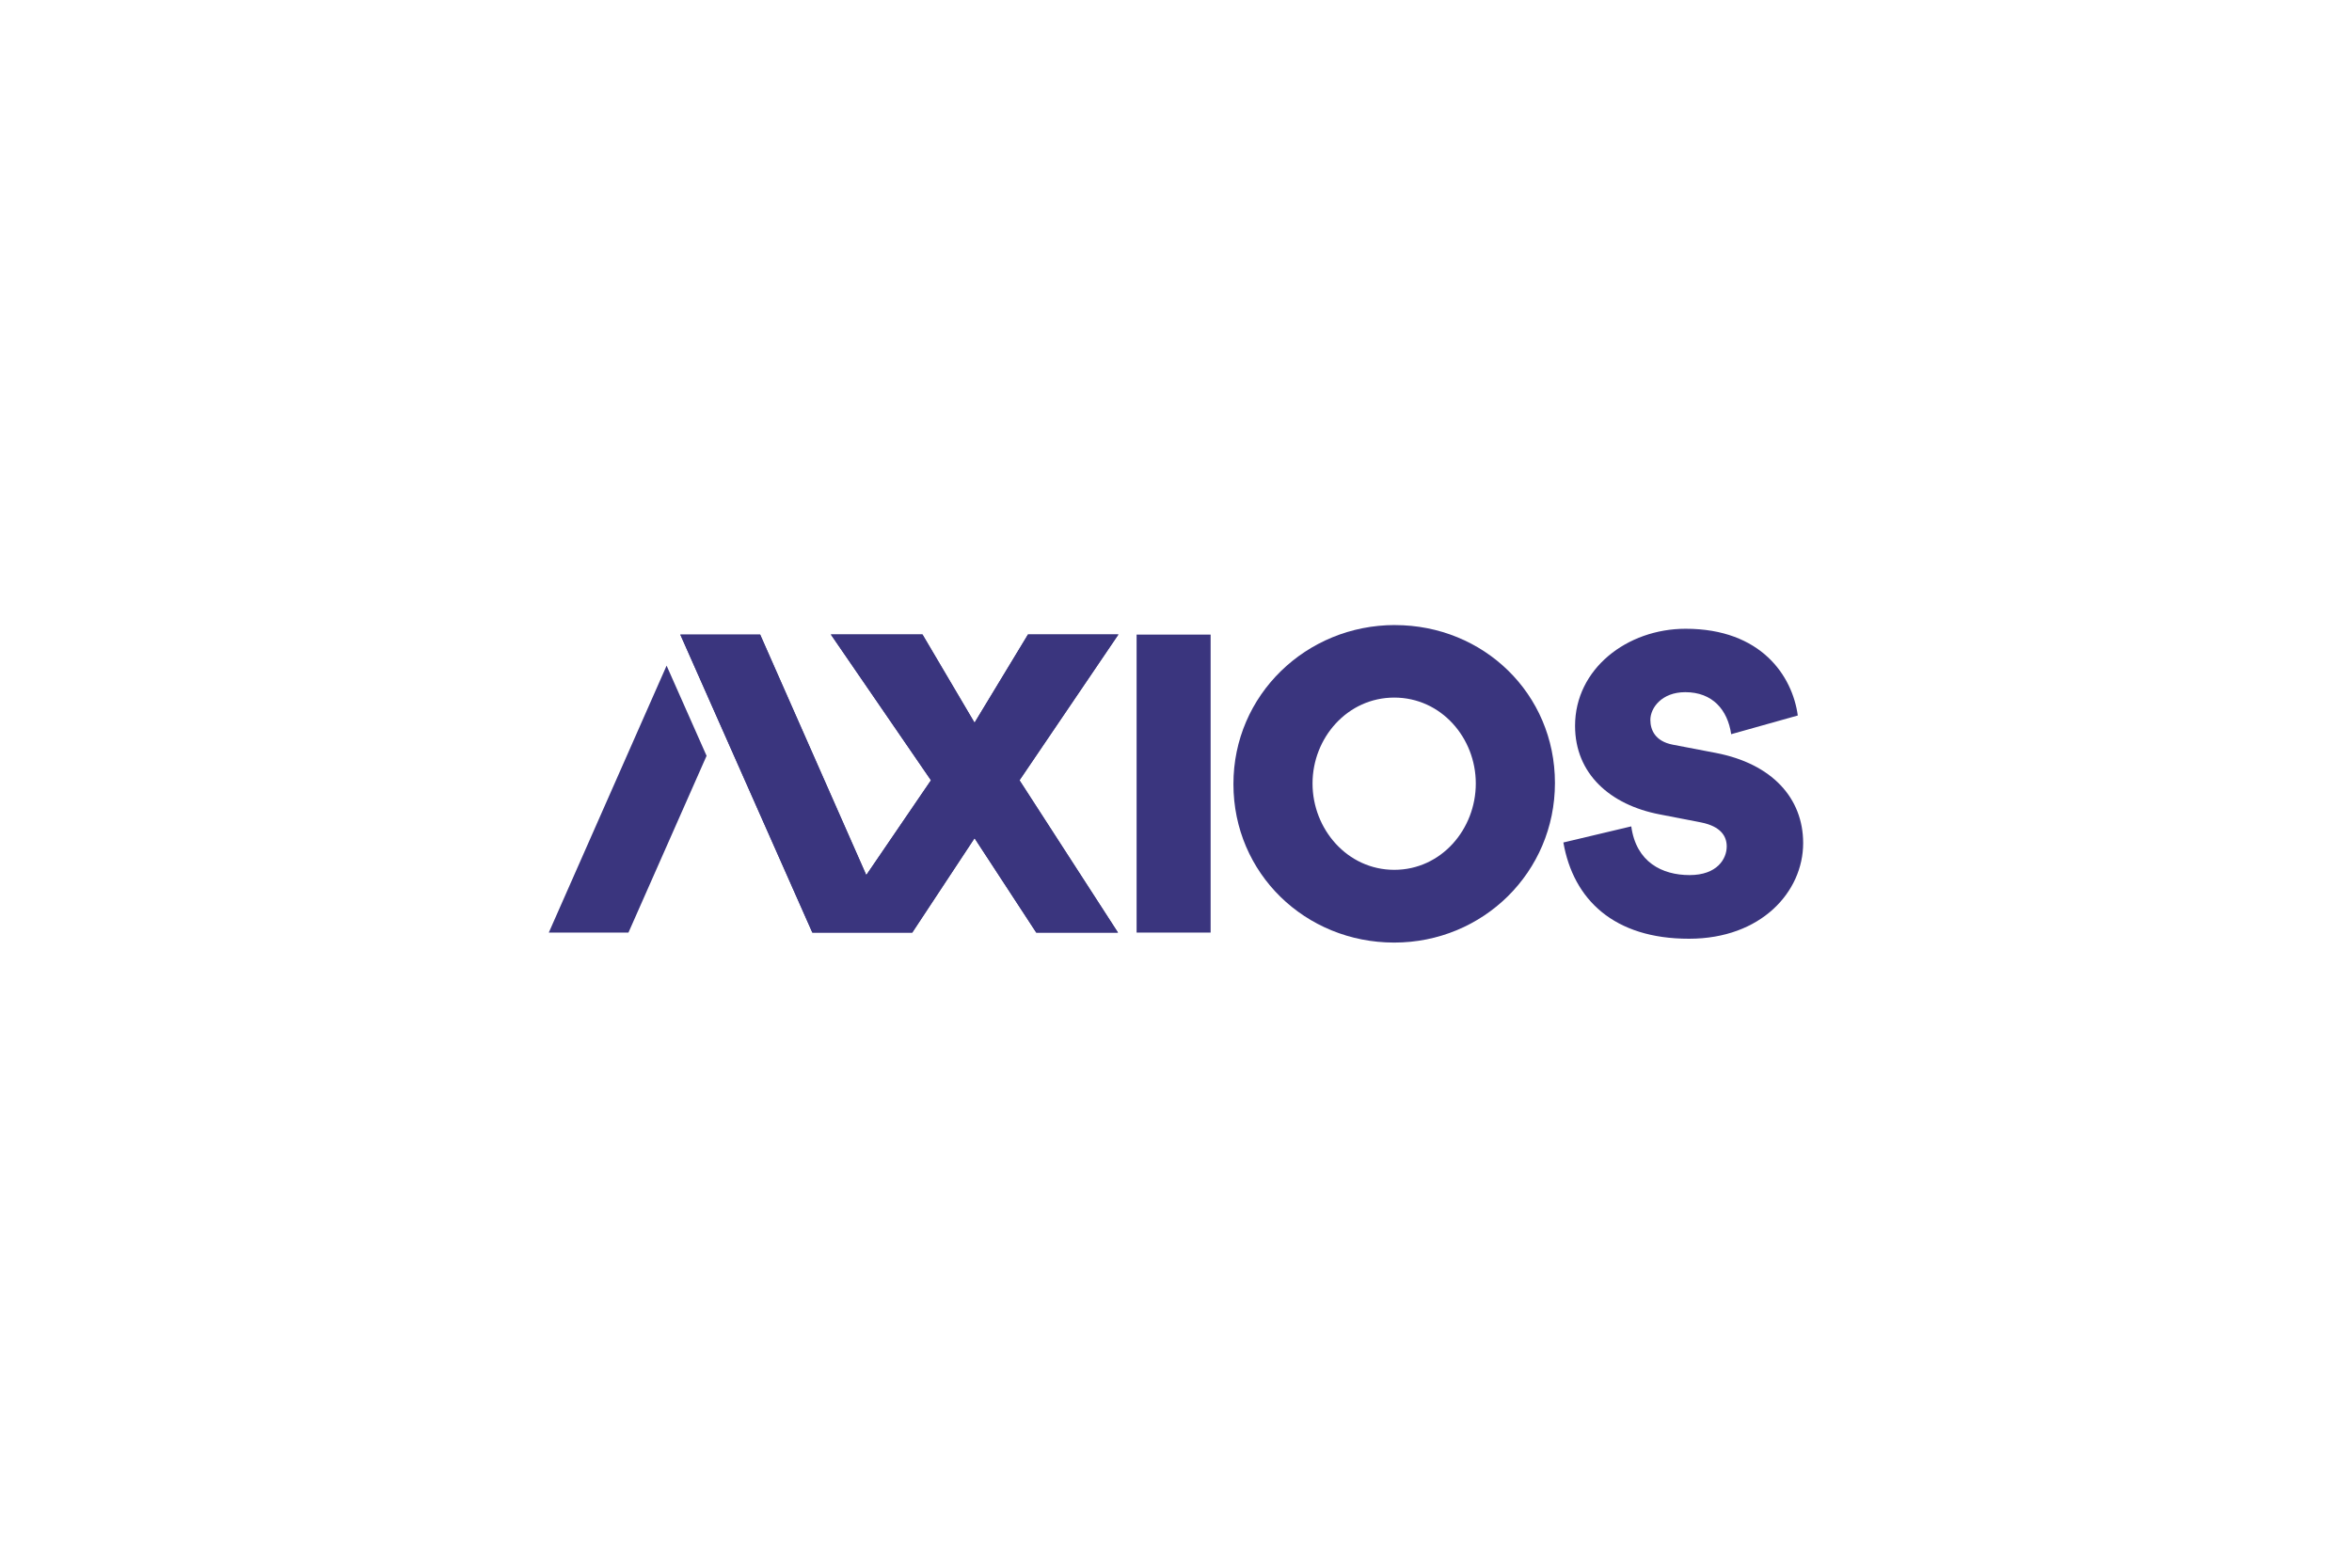 <?xml version="1.0" encoding="UTF-8"?> <svg xmlns="http://www.w3.org/2000/svg" id="Layer_1" width="600" height="400" viewBox="0 0 600 400"><defs><style>.cls-1{fill:#3a357e;stroke-width:0px;}</style></defs><path class="cls-1" d="m308.83,161.92v76.03h-18.88v-76.03h18.88Z"></path><path class="cls-1" d="m355.84,159.49c22.61,0,40.83,17.52,40.83,40.29s-18.35,40.72-41.01,40.72-41.01-17.63-41.01-40.43c-.03-22.77,18.59-40.59,41.2-40.59Zm-.16,62.45c12,0,20.8-10.37,20.8-22.03s-8.85-21.92-20.8-21.92-20.85,10.27-20.85,21.92,8.88,22.03,20.85,22.03Z"></path><path class="cls-1" d="m398.83,214.96l17.31-4.11c1.25,9.15,7.89,12.43,14.88,12.43s9.47-4.11,9.47-7.31c0-2.59-1.49-5.12-6.56-6.13l-10.56-2.05c-12.64-2.43-21.57-10.37-21.57-22.59,0-14.53,13.25-24.77,28.21-24.77,19.28,0,27.23,12.05,28.61,22.13l-16.99,4.77c-.91-6.21-4.75-10.72-11.71-10.72-6.03,0-8.91,4.03-8.91,7.07,0,2.53,1.2,5.44,5.68,6.32l11.01,2.11c14.4,2.77,22.29,11.57,22.29,23.01,0,12.43-10.72,24.4-29.09,24.4-19.23.03-29.55-10.05-32.08-24.56Z"></path><polygon class="cls-1" points="260.08 199.09 285.31 161.89 262.24 161.89 248.61 184.4 235.33 161.89 211.95 161.89 237.49 199.09 220.99 223.28 193.92 161.92 173.55 161.92 207.23 237.95 232.72 237.95 248.61 213.87 264.35 237.95 285.2 237.95 260.08 199.09"></polygon><polygon class="cls-1" points="170.05 169.84 140 237.95 160.32 237.95 180.25 192.85 170.05 169.84"></polygon><polygon class="cls-1" points="260.08 199.09 285.31 161.89 262.24 161.89 248.61 184.4 235.33 161.89 211.95 161.89 237.49 199.09 220.99 223.28 193.92 161.92 173.55 161.92 207.23 237.95 232.72 237.95 248.61 213.87 264.35 237.95 285.2 237.95 260.08 199.09"></polygon></svg> 